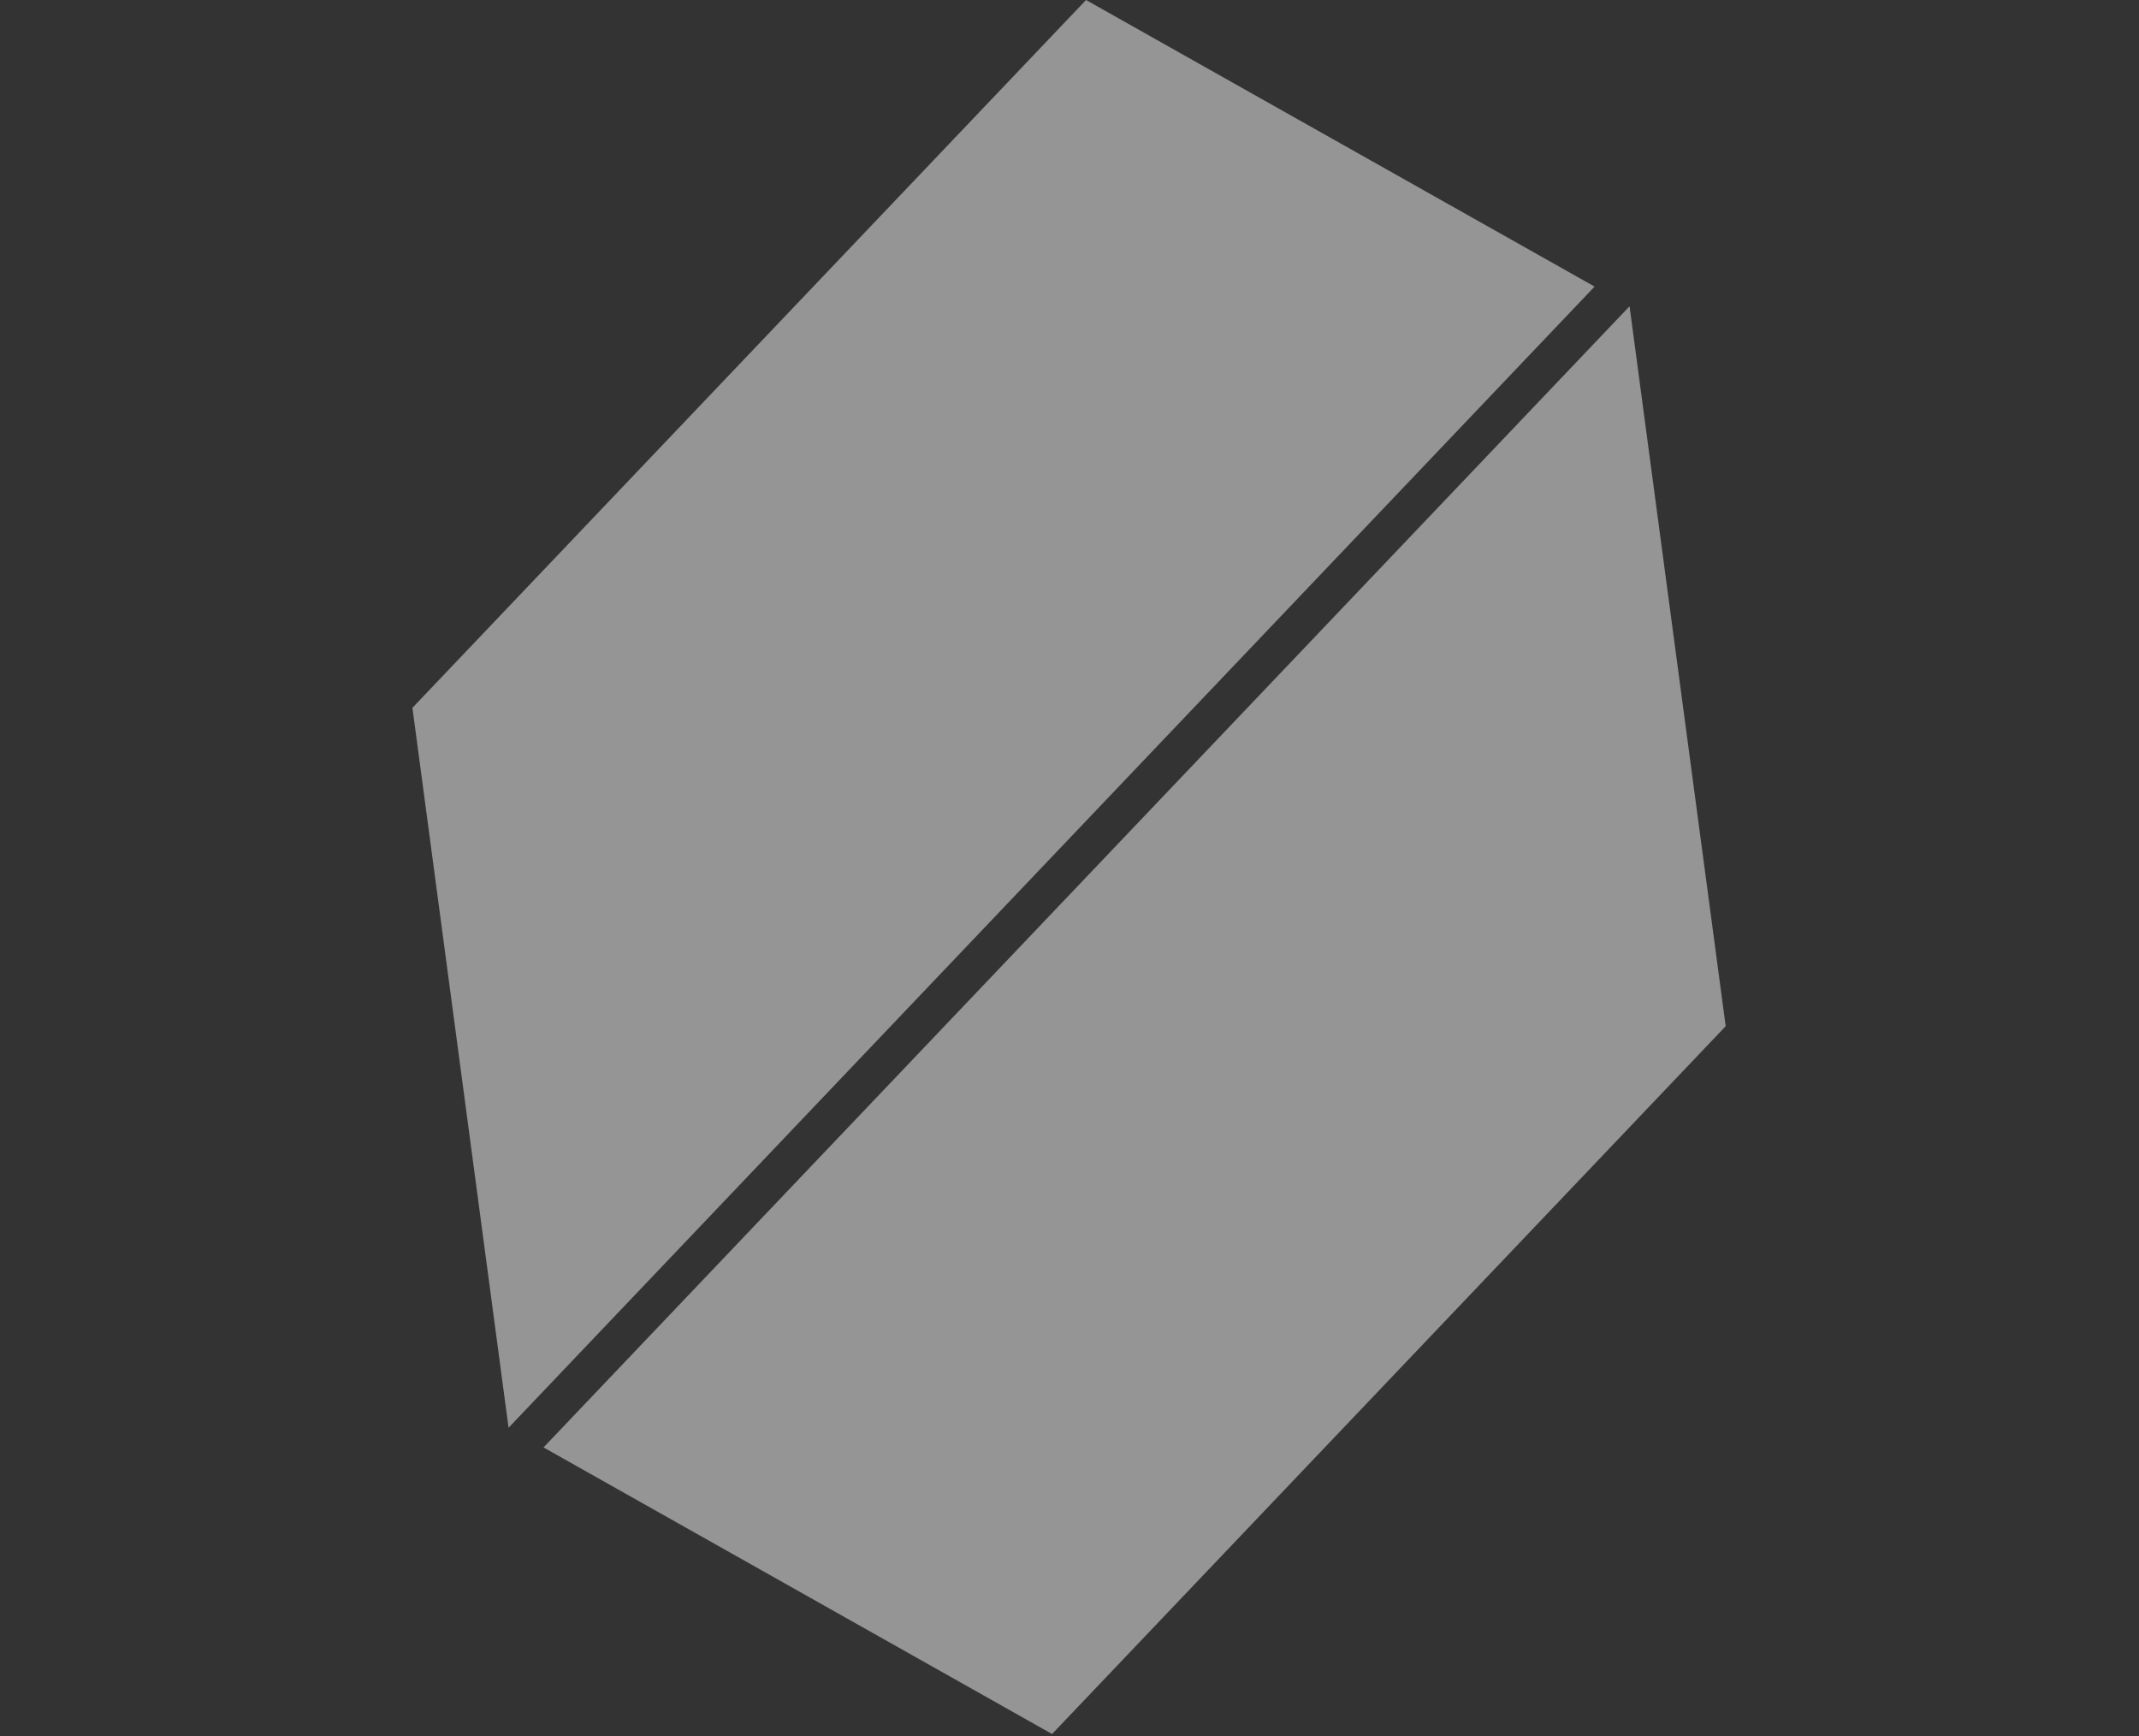 <svg width="207" height="168" viewBox="0 0 207 168" fill="none" xmlns="http://www.w3.org/2000/svg">
    <rect x="0" y="0" width="207" height="168" fill="#333333" stroke="none"/>
    <g>
        <path d="M52.598 140.074L157.698 29.639L167.002 99.311L101.814 167.809L52.598 140.074Z" fill="white" fill-opacity="0.48"/>
        <path  d="M154.316 27.734L49.216 138.169L39.912 68.498L105.1 -3.24748e-05L154.316 27.734Z" fill="white" fill-opacity="0.48"/>
    </g>
</svg>
